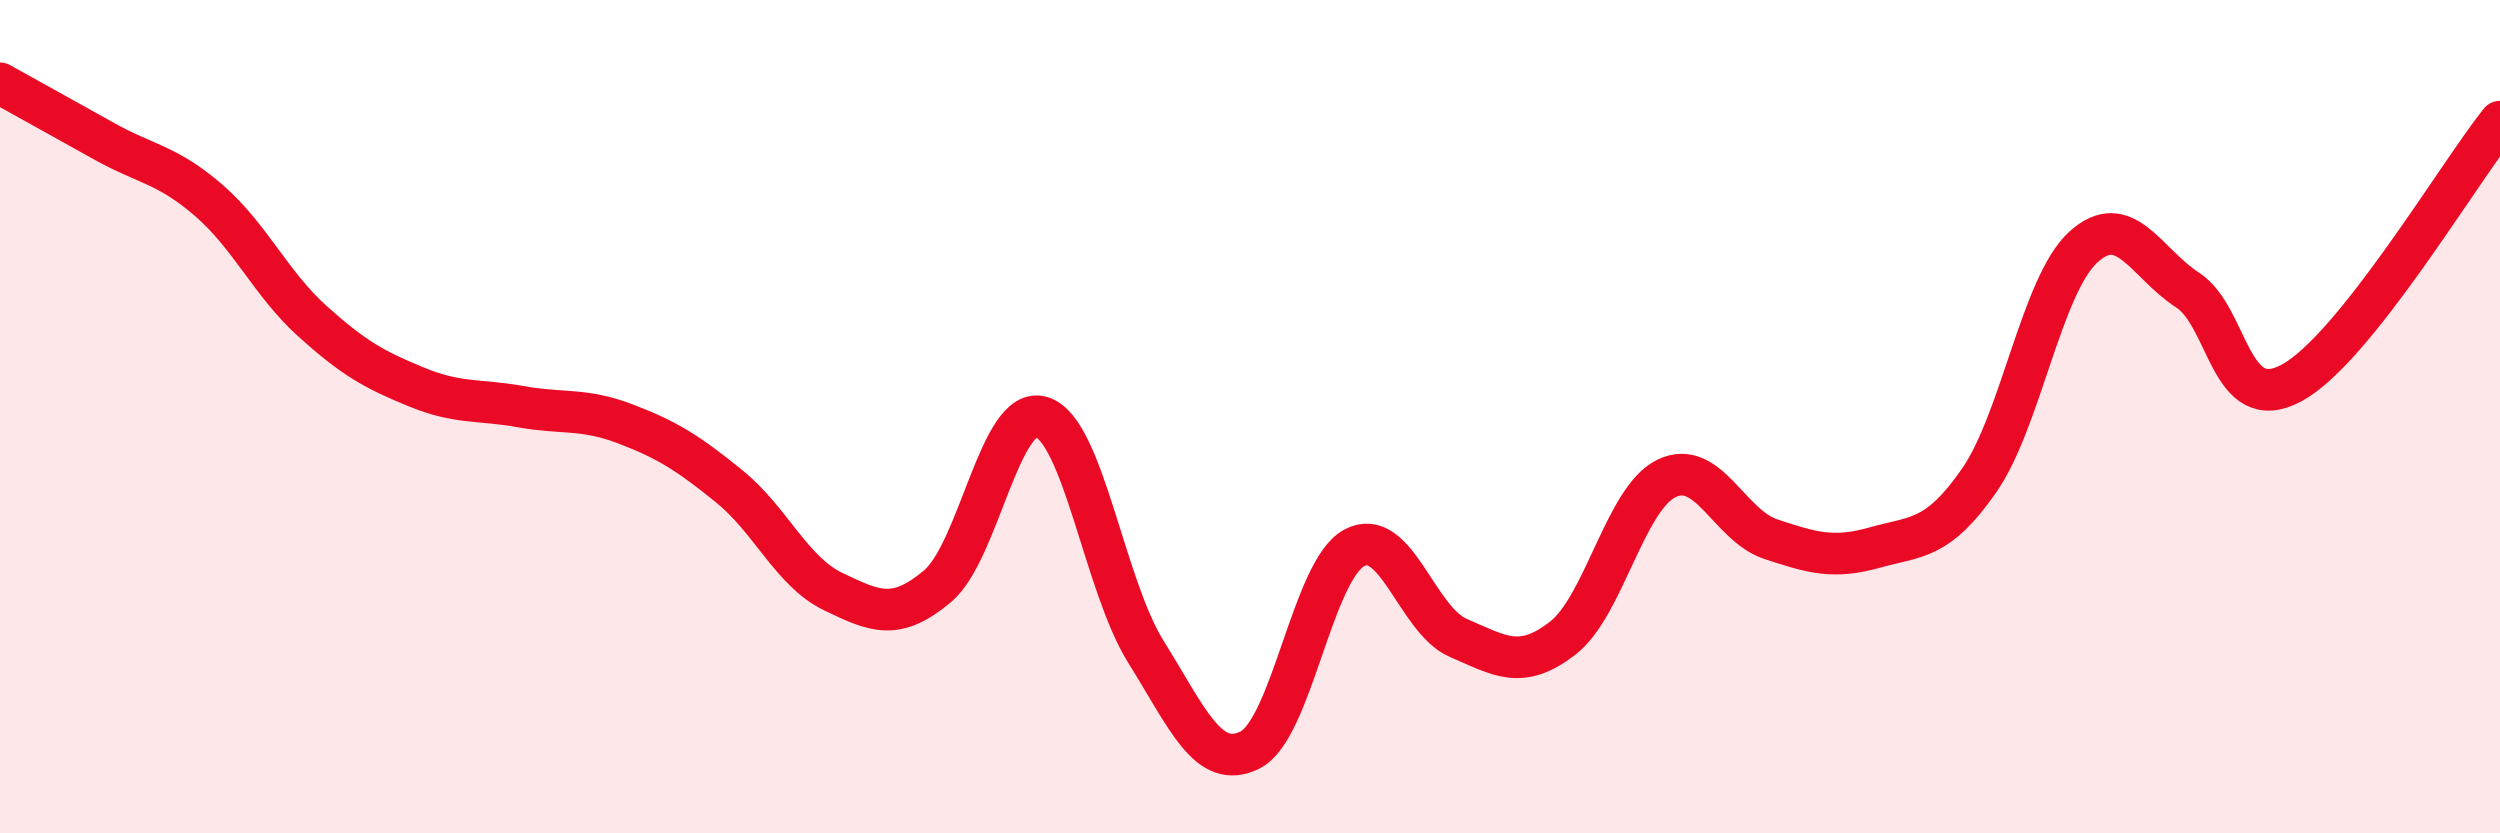 
    <svg width="60" height="20" viewBox="0 0 60 20" xmlns="http://www.w3.org/2000/svg">
      <path
        d="M 0,2 C 0.5,2.28 1.5,2.83 2.5,3.39 C 3.5,3.95 4,3.94 5,4.8 C 6,5.66 6.5,6.81 7.5,7.71 C 8.5,8.61 9,8.88 10,9.29 C 11,9.7 11.5,9.58 12.5,9.76 C 13.5,9.94 14,9.79 15,10.17 C 16,10.55 16.5,10.86 17.5,11.67 C 18.5,12.48 19,13.72 20,14.2 C 21,14.68 21.5,14.91 22.5,14.07 C 23.5,13.23 24,9.7 25,10.01 C 26,10.32 26.5,14.04 27.5,15.64 C 28.5,17.24 29,18.5 30,18 C 31,17.5 31.5,13.69 32.5,13.15 C 33.5,12.61 34,14.88 35,15.31 C 36,15.74 36.5,16.09 37.5,15.32 C 38.5,14.55 39,11.96 40,11.48 C 41,11 41.5,12.61 42.5,12.94 C 43.5,13.27 44,13.42 45,13.14 C 46,12.86 46.5,12.97 47.5,11.53 C 48.5,10.09 49,6.84 50,5.93 C 51,5.02 51.5,6.31 52.5,6.96 C 53.5,7.61 53.5,10 55,9.19 C 56.5,8.38 59,4.17 60,2.92L60 20L0 20Z"
        fill="#EB0A25"
        opacity="0.1"
        stroke-linecap="round"
        stroke-linejoin="round"
      />
      <path
        d="M 0,2 C 0.5,2.28 1.5,2.83 2.5,3.39 C 3.5,3.95 4,3.94 5,4.8 C 6,5.66 6.5,6.81 7.5,7.71 C 8.5,8.61 9,8.88 10,9.29 C 11,9.7 11.5,9.58 12.5,9.76 C 13.5,9.94 14,9.79 15,10.17 C 16,10.55 16.5,10.86 17.5,11.67 C 18.5,12.48 19,13.72 20,14.2 C 21,14.68 21.5,14.91 22.5,14.07 C 23.5,13.23 24,9.7 25,10.01 C 26,10.32 26.5,14.04 27.5,15.64 C 28.5,17.24 29,18.5 30,18 C 31,17.5 31.5,13.69 32.5,13.15 C 33.5,12.61 34,14.88 35,15.31 C 36,15.74 36.5,16.09 37.5,15.32 C 38.5,14.55 39,11.96 40,11.48 C 41,11 41.5,12.61 42.5,12.94 C 43.5,13.27 44,13.42 45,13.14 C 46,12.86 46.5,12.97 47.5,11.53 C 48.5,10.09 49,6.84 50,5.93 C 51,5.02 51.5,6.31 52.5,6.96 C 53.5,7.61 53.5,10 55,9.19 C 56.5,8.38 59,4.17 60,2.92"
        stroke="#EB0A25"
        stroke-width="1"
        fill="none"
        stroke-linecap="round"
        stroke-linejoin="round"
      />
    </svg>
  